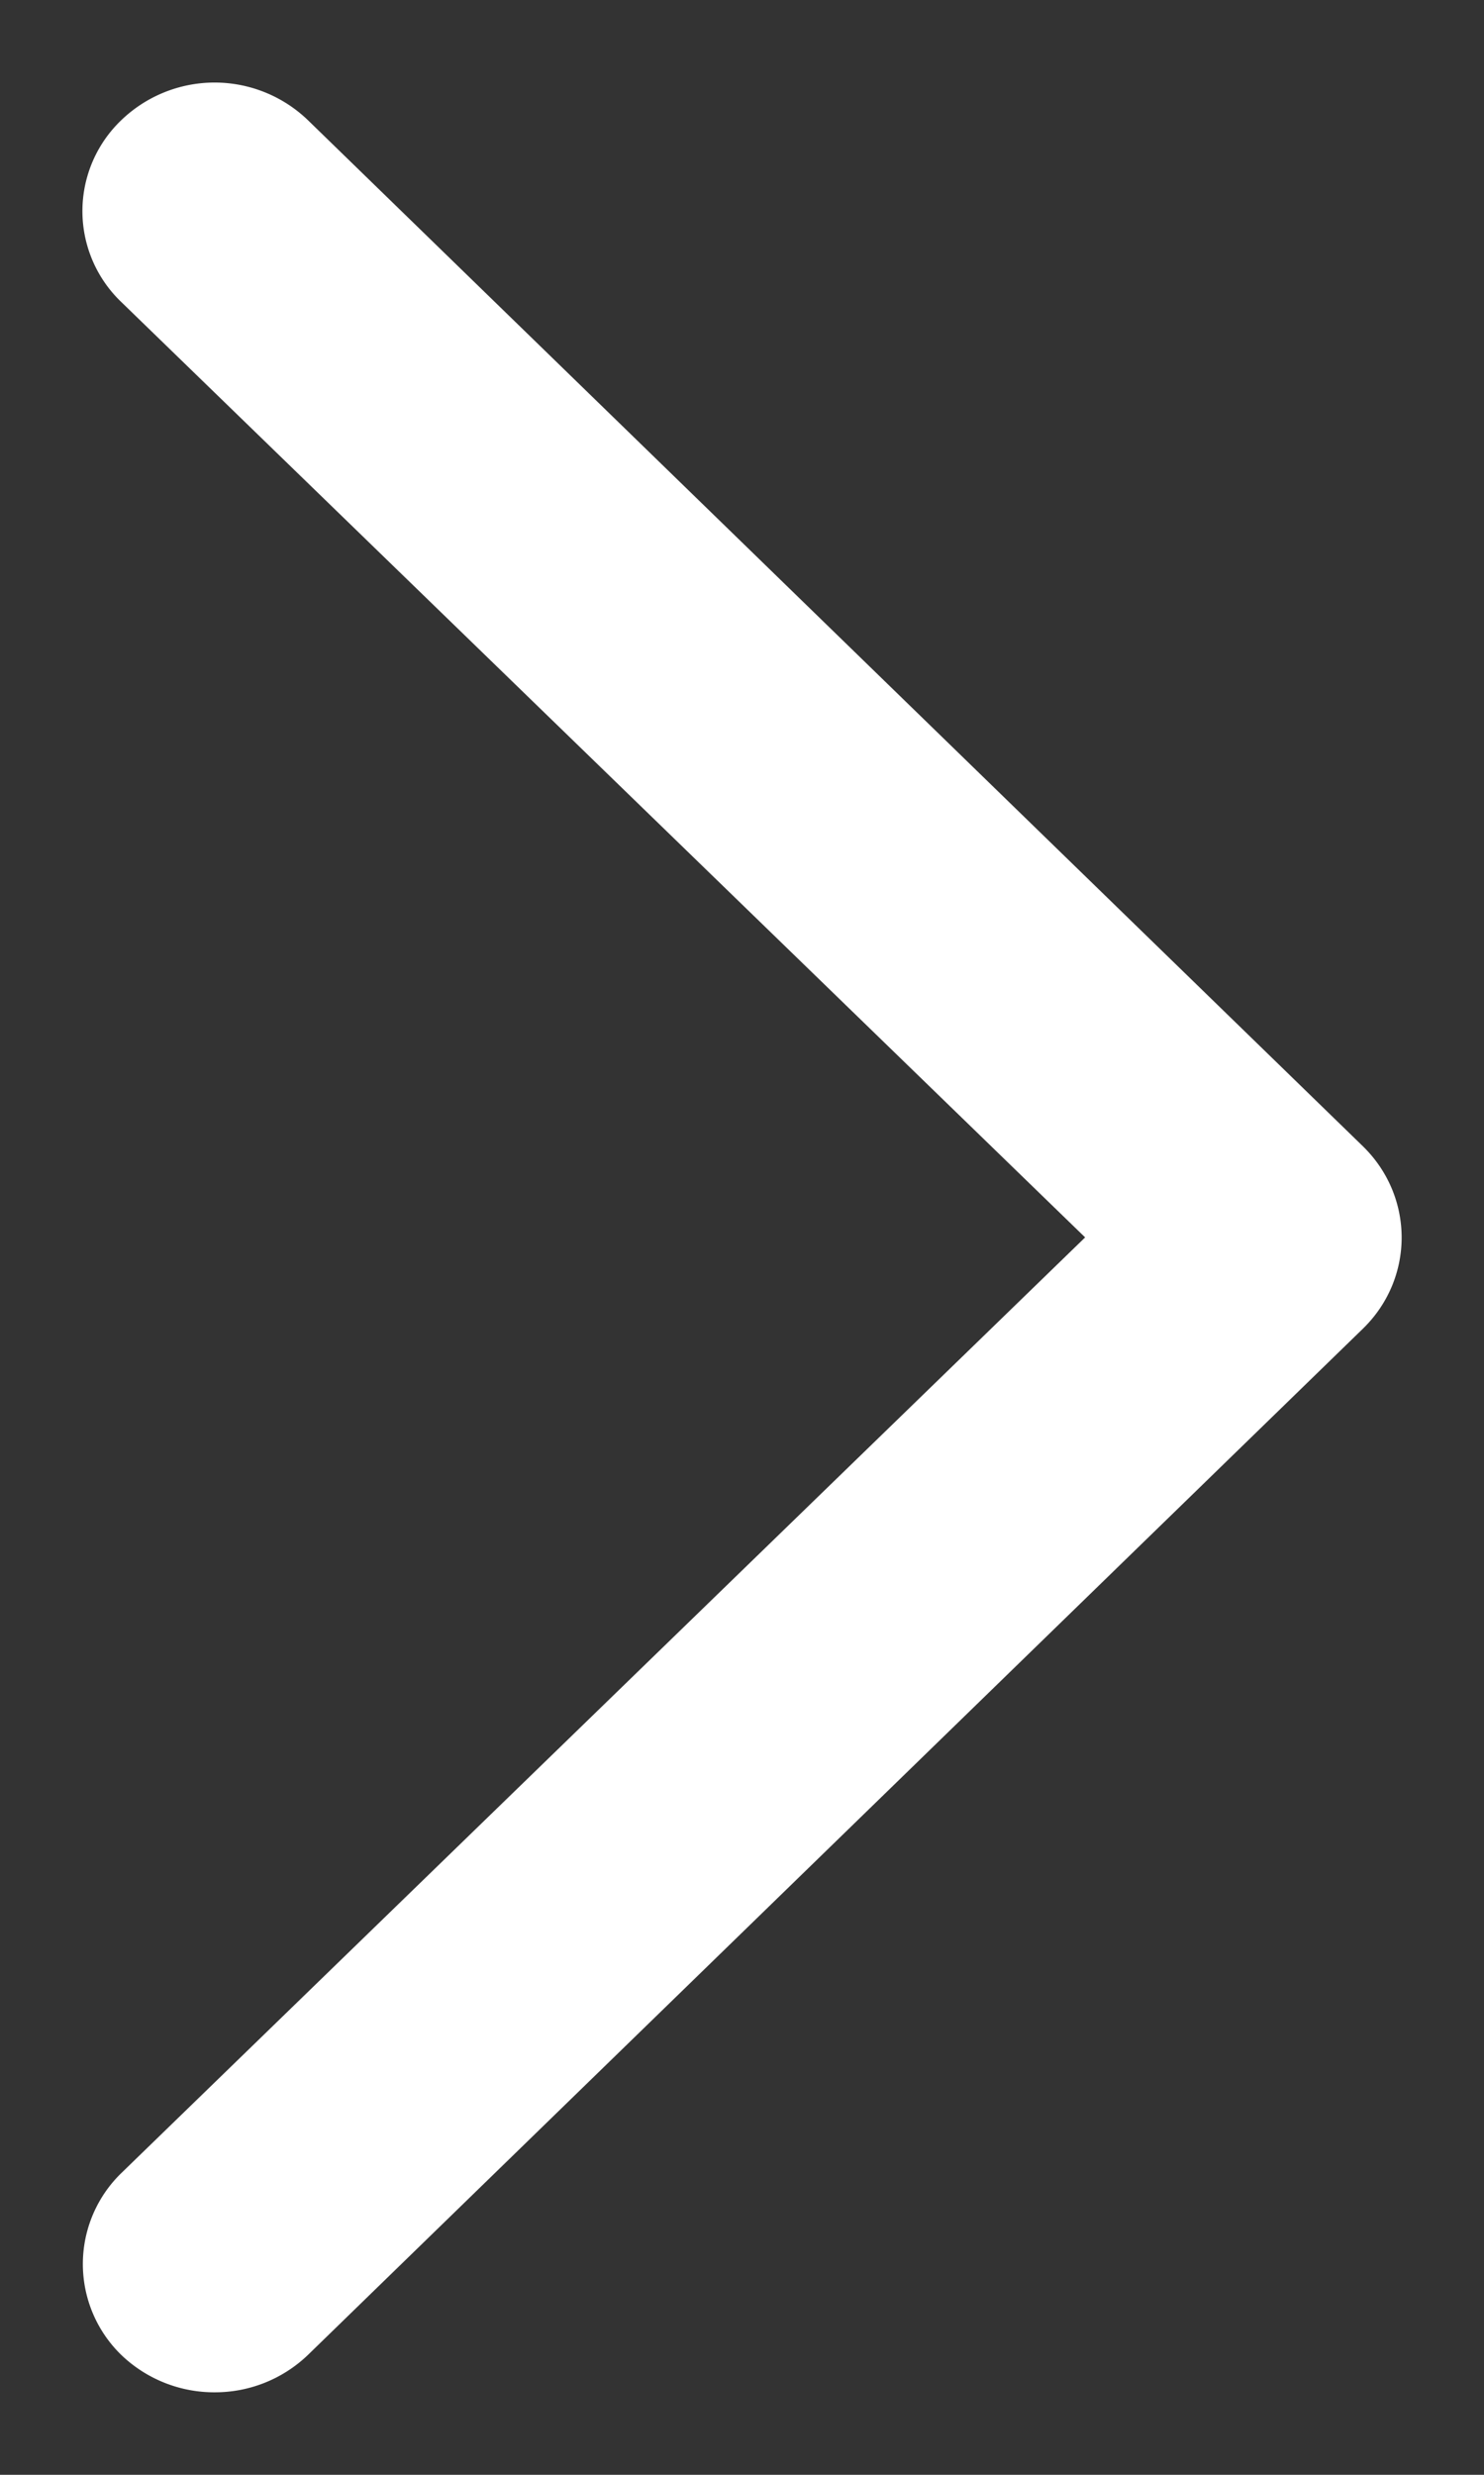 <svg width="9" height="15" viewBox="0 0 9 15" fill="none" xmlns="http://www.w3.org/2000/svg"><rect x="0" y="0" width="9" height="15" fill="#333333" stroke="none"/><path d="M1.302 14.5a.814.814 0 01-.567-.227.768.768 0 010-1.101L6.581 7.5.735 1.83a.762.762 0 010-1.101.816.816 0 011.133 0l6.4 6.221c.31.305.31.797 0 1.101l-6.4 6.222a.814.814 0 01-.566.227z" fill="#fff"/></svg>